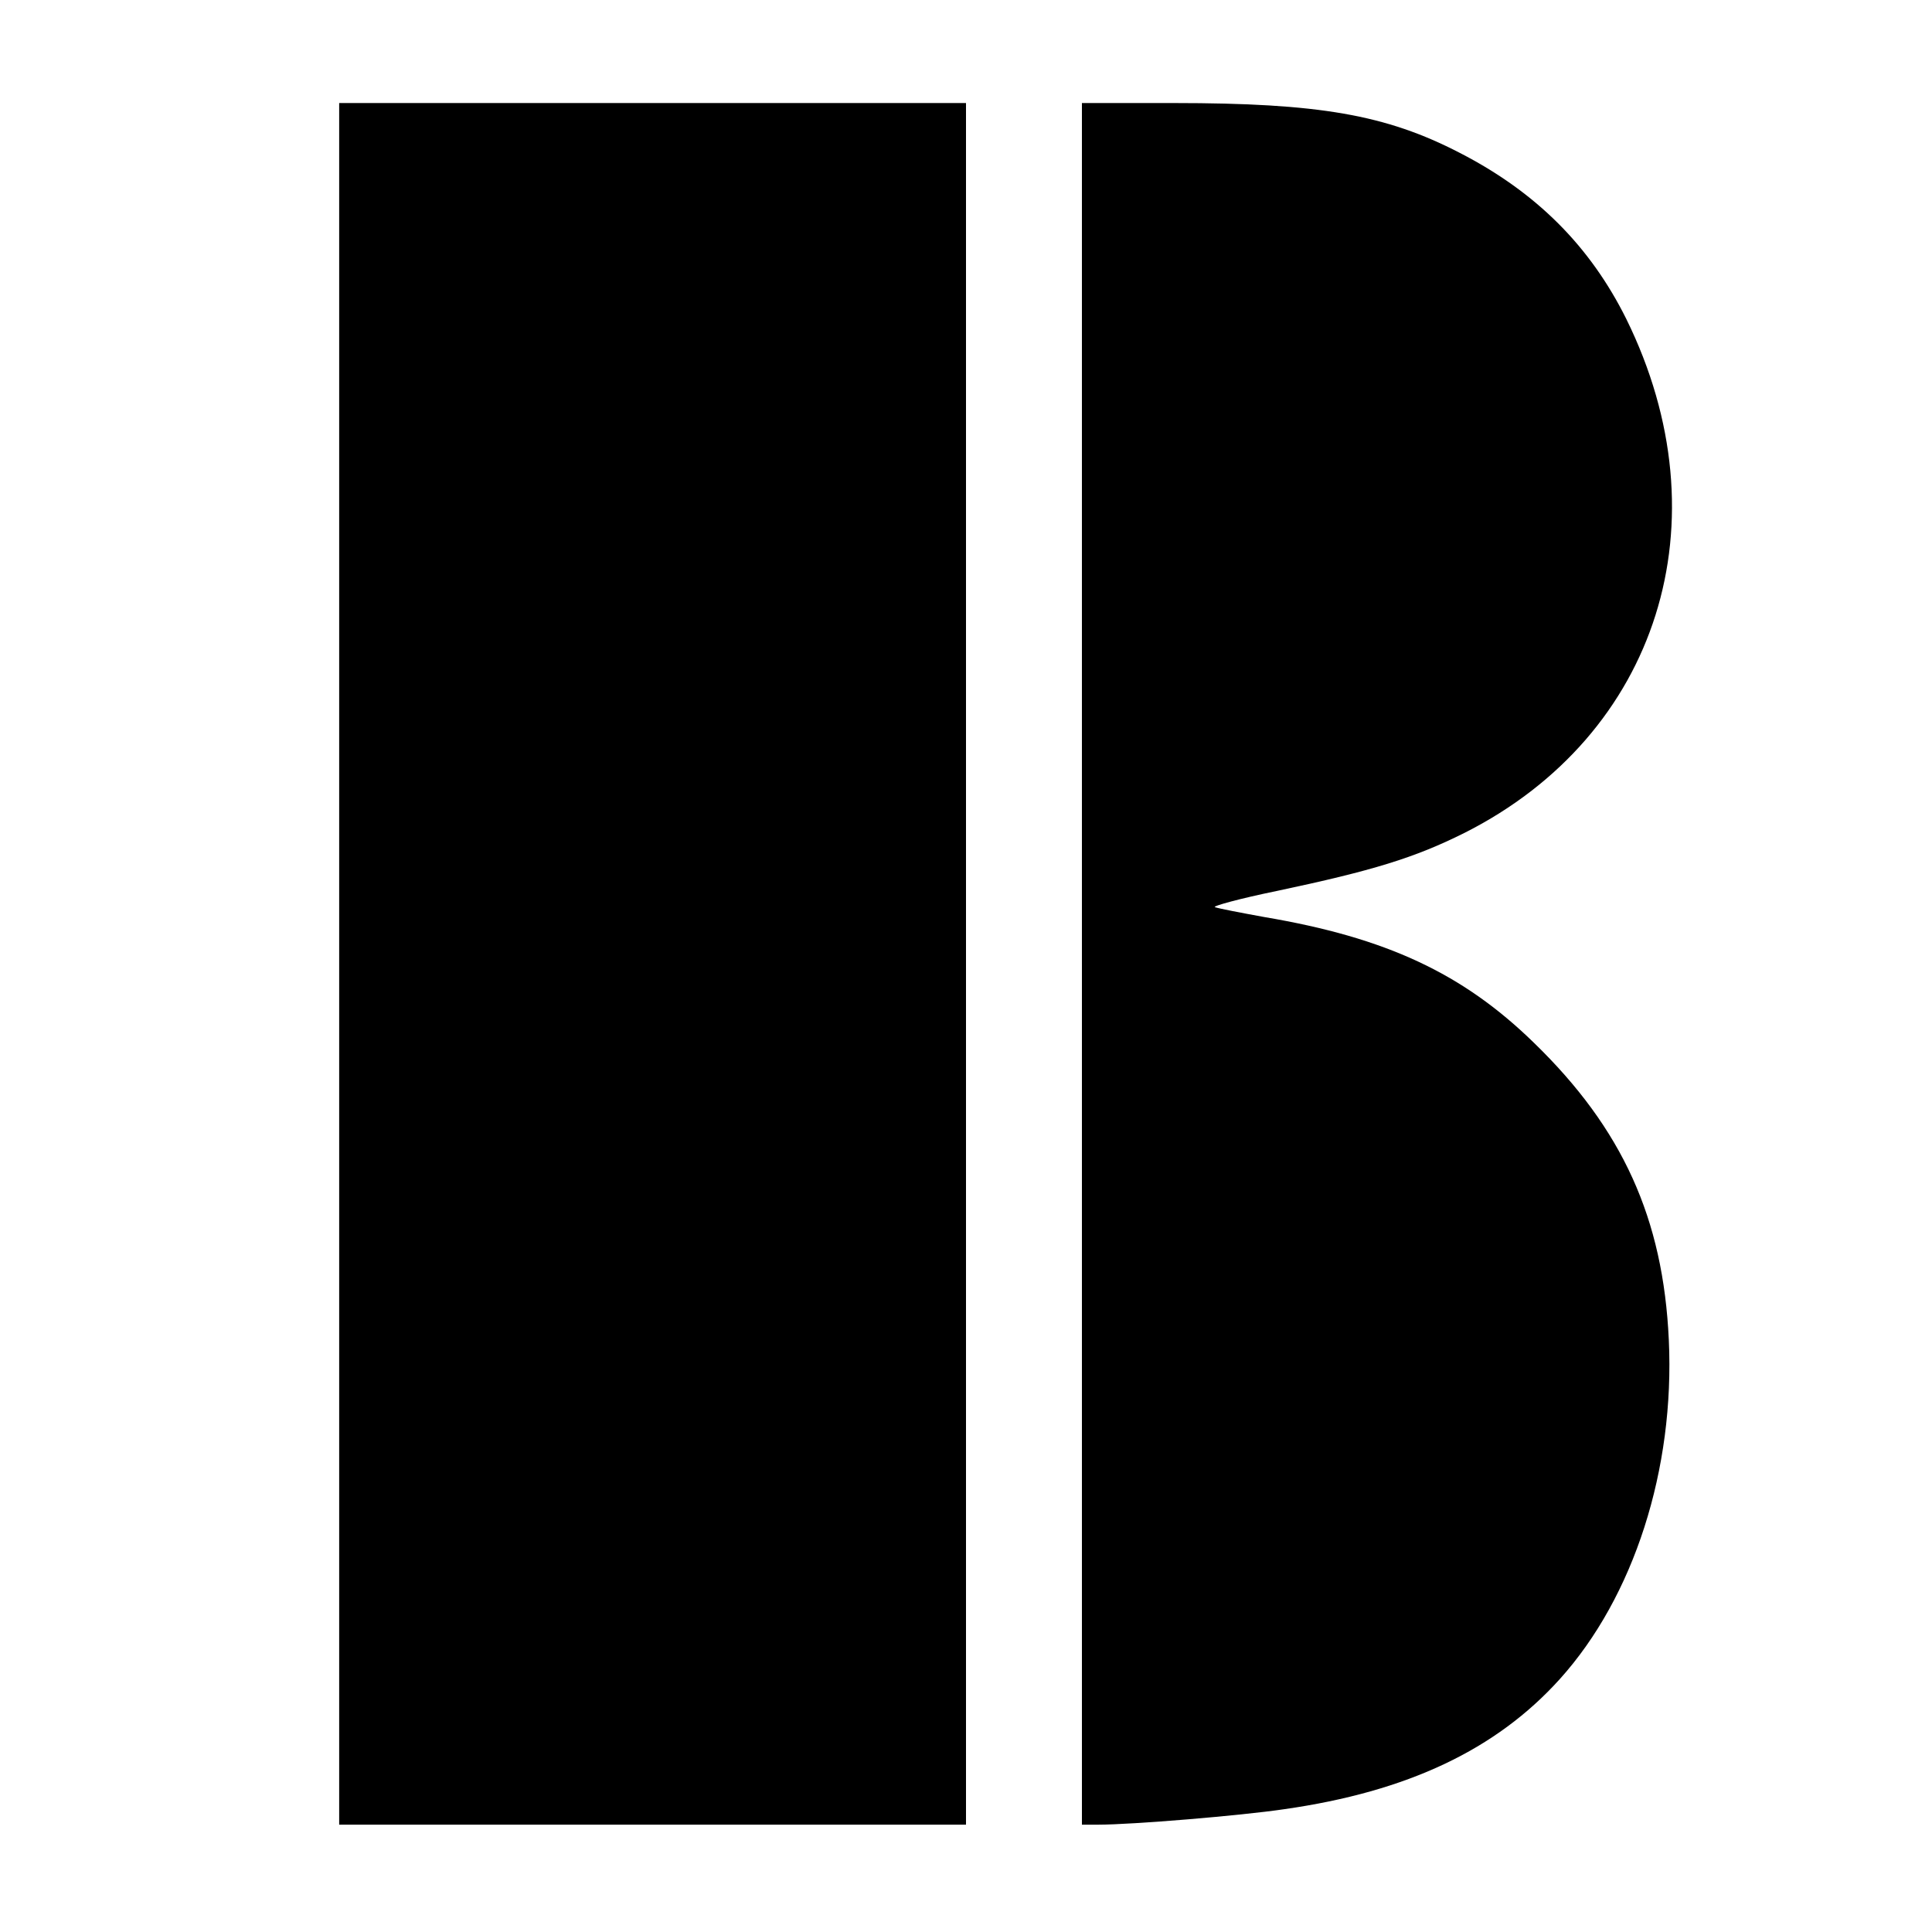 <?xml version="1.0" standalone="no"?>
<!DOCTYPE svg PUBLIC "-//W3C//DTD SVG 20010904//EN"
 "http://www.w3.org/TR/2001/REC-SVG-20010904/DTD/svg10.dtd">
<svg version="1.0" xmlns="http://www.w3.org/2000/svg"
 width="450pt" height="450pt" viewBox="0 0 450 450"
 preserveAspectRatio="xMidYMid meet">
<g transform="translate(0,450) scale(0.1,-0.1)"
fill="#000000" stroke="none">
<path d="M790 2255 l0 -2005 730 0 730 0 0 2005 0 2005 -730 0 -730 0 0 -2005z"/>
<path d="M2520 2255 l0 -2005 38 0 c79 0 332 21 433 36 288 41 494 139 642
303 173 192 268 489 254 790 -13 283 -108 492 -314 692 -166 162 -344 245
-628 293 -55 10 -107 20 -115 23 -8 2 57 20 145 38 222 47 320 77 436 135 452
228 609 726 377 1197 -84 169 -209 295 -388 387 -172 89 -328 116 -666 116
l-214 0 0 -2005z"/>
</g>
</svg>
